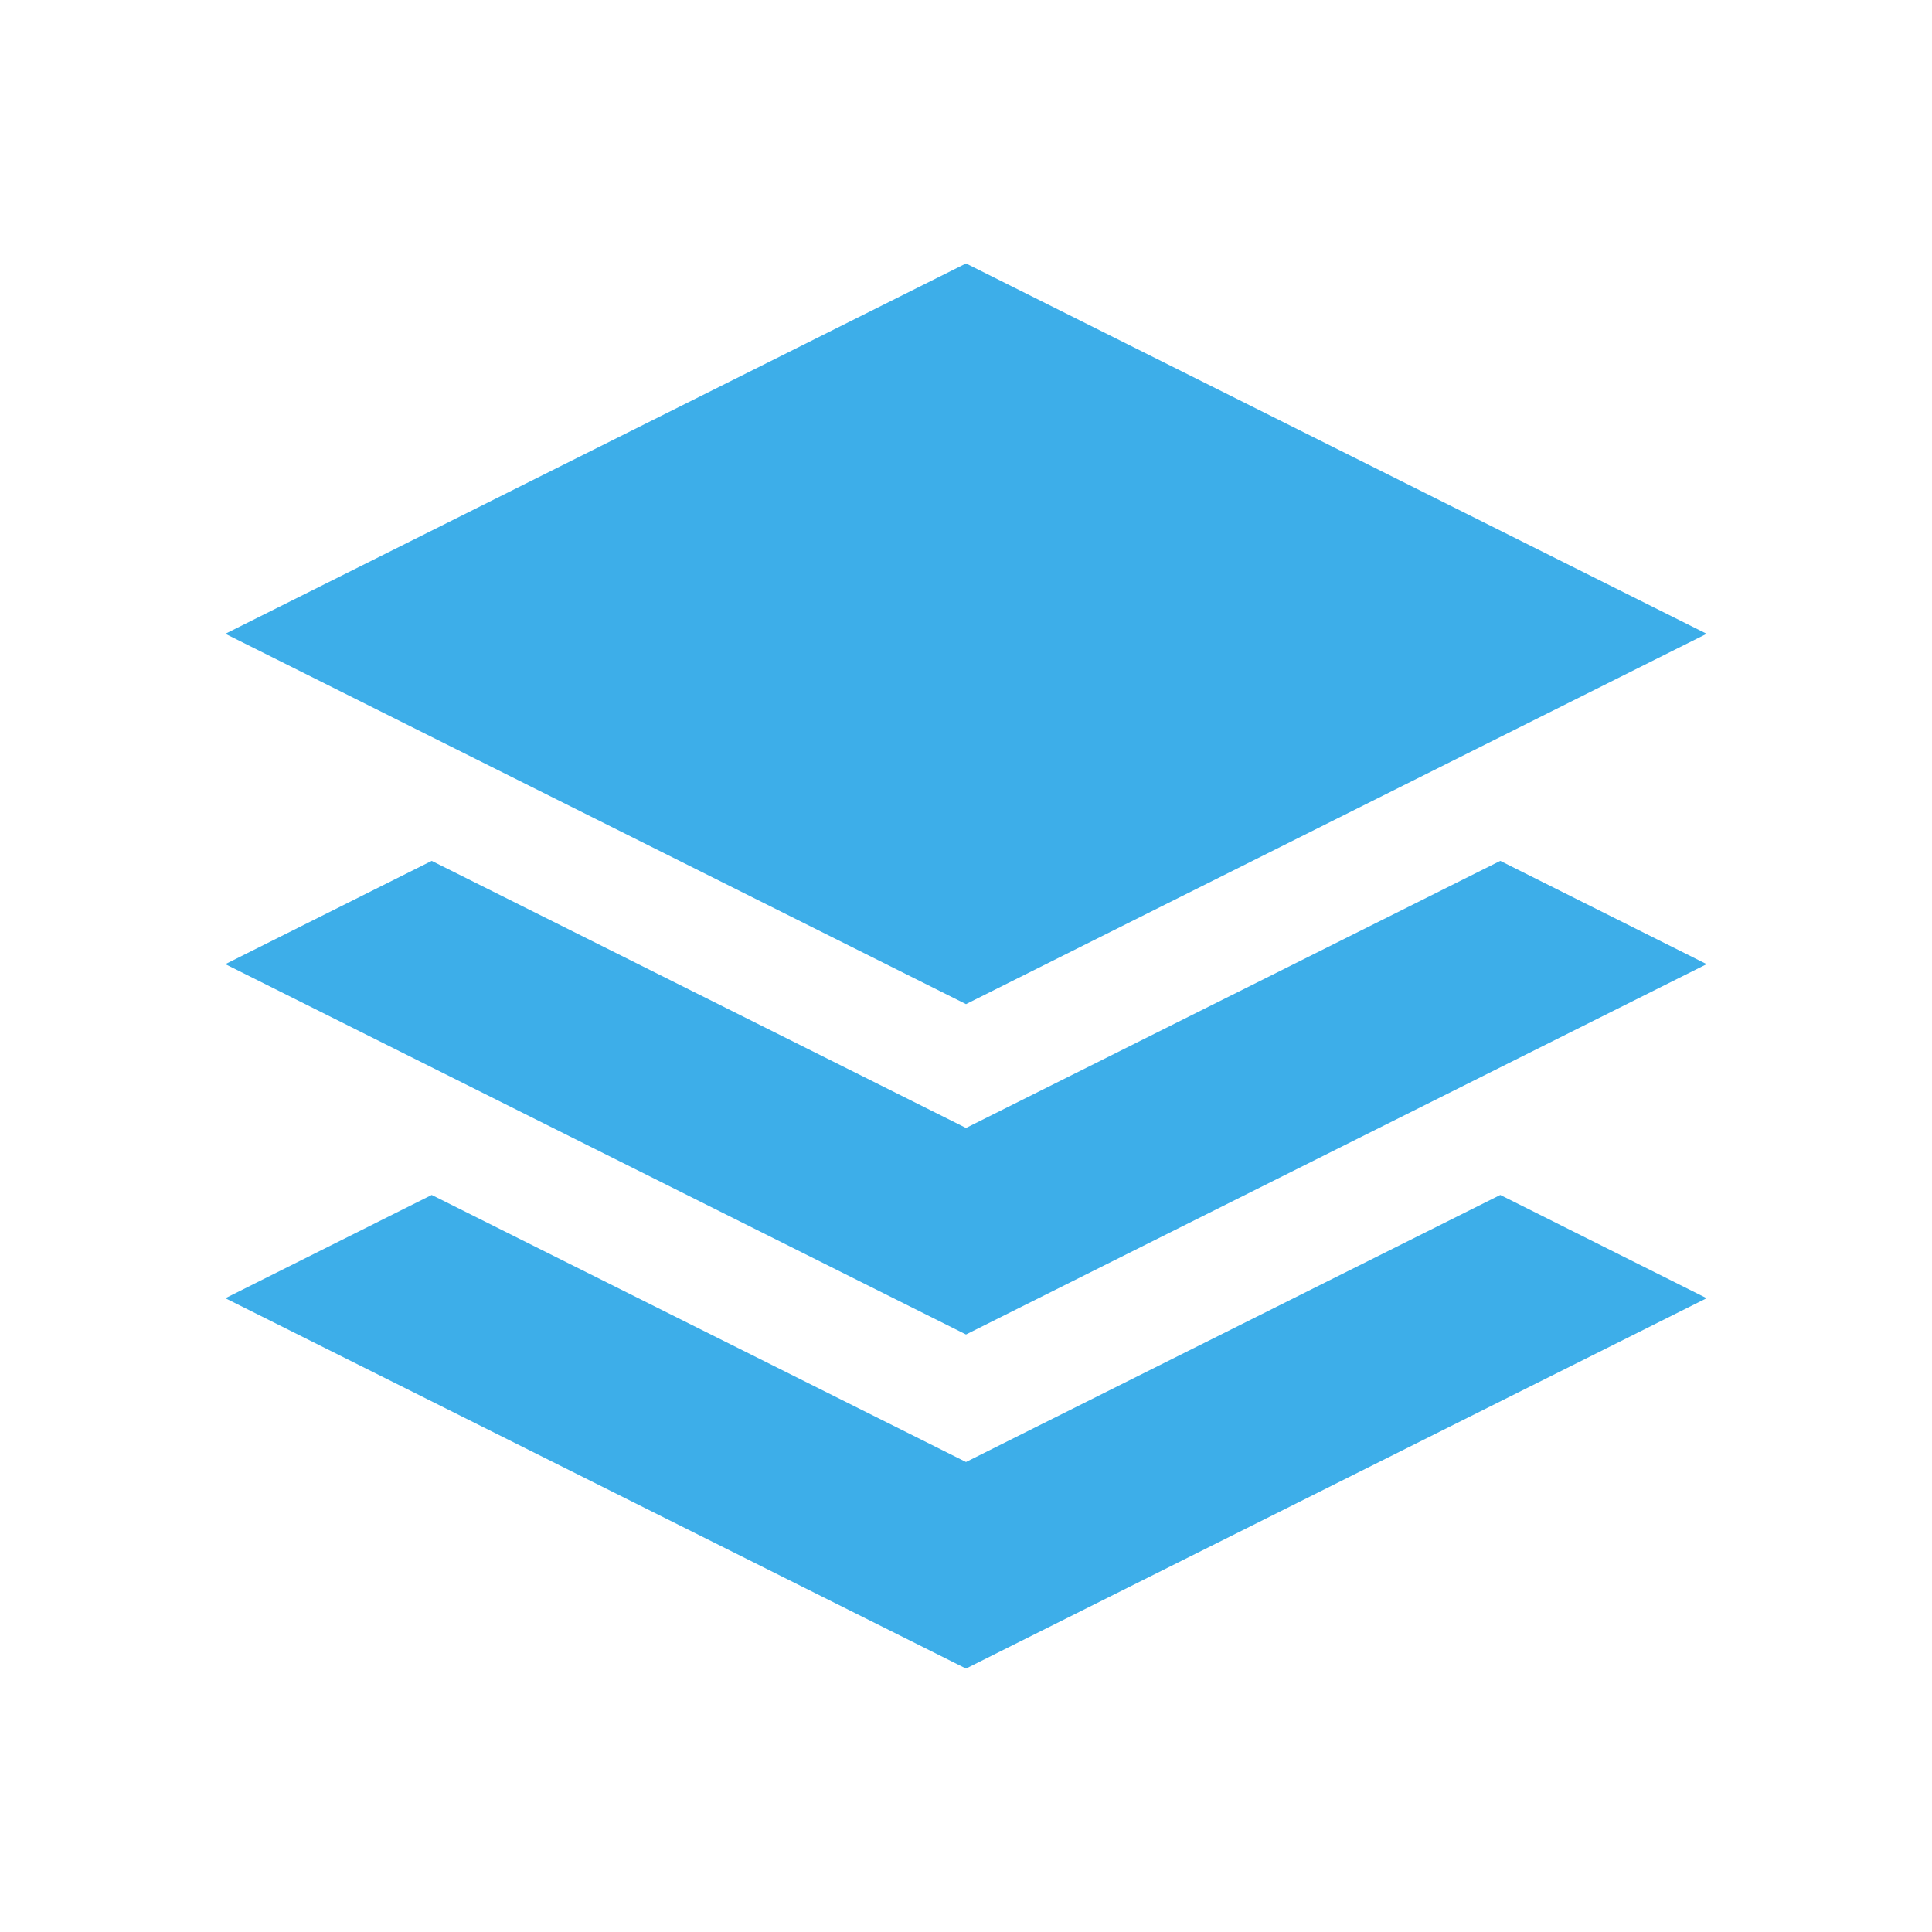 <svg xmlns="http://www.w3.org/2000/svg" viewBox="0 0 22 22">
 <defs id="defs3051">
   <style type="text/css" id="current-color-scheme">
     .ColorScheme-Text {
       color:#4d4d4d;
     }
     </style>
 </defs>
   <path
      style="fill:currentColor;fill-opacity:1;stroke:none"
      d="m11 3-8.434 4.217 8.434 4.217 8.434-4.217zm-6.084 10.607-2.35 1.176 8.434 4.217 8.434-4.217-2.35-1.176-6.084 3.041z"
      class="ColorScheme-Text" />
 <defs id="defs3051">
   <style type="text/css" id="current-color-scheme">
     .ColorScheme-Text {
       color:#3daee9;
     }
     </style>
 </defs>
   <path
      style="fill:currentColor;fill-opacity:1;stroke:none"
      d="m4.916 9.803-2.35 1.176 8.434 4.217 8.434-4.217-2.35-1.176-6.084 3.041z"
      class="ColorScheme-Text" />
</svg> 
